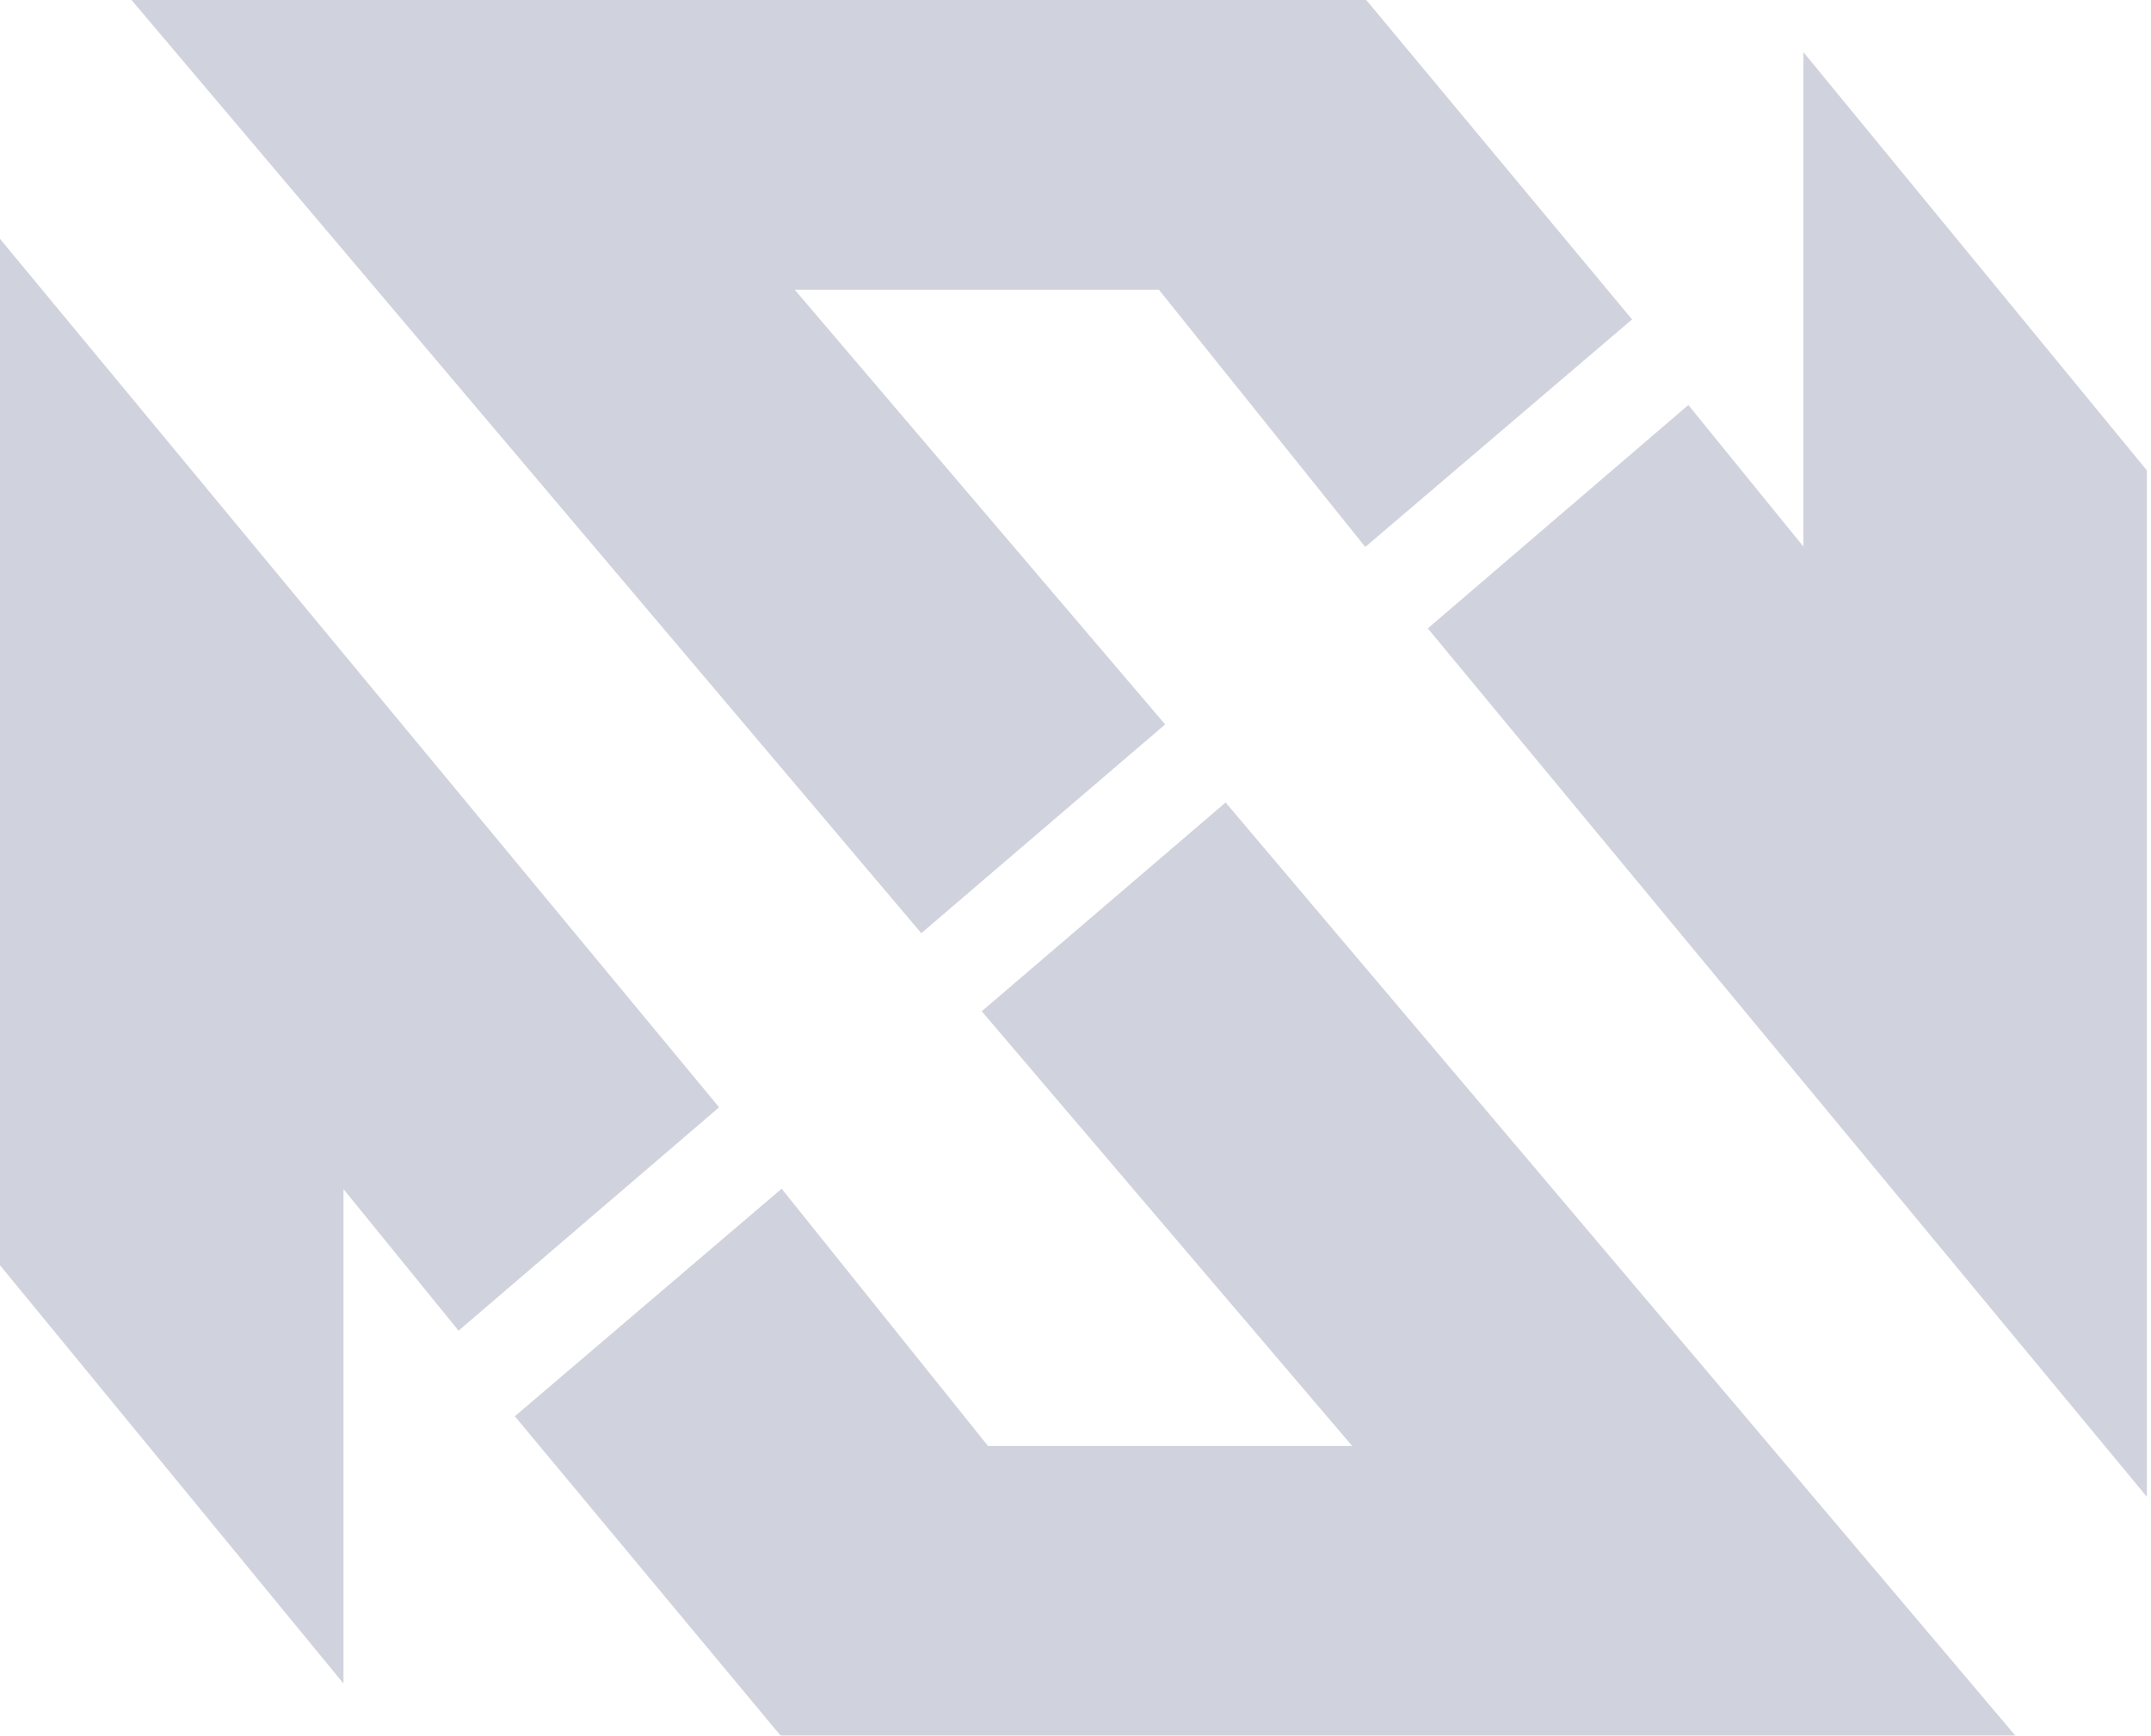 <svg width="482" height="389" viewBox="0 0 482 389" fill="none" xmlns="http://www.w3.org/2000/svg">
<g opacity="0.2">
<path d="M481.082 105.433V335.469L319.942 140.835L378.326 90.771L404.108 122.491V11.684L481.082 105.433Z" fill="#142157"/>
<path d="M365.716 71.587L305.931 122.587L259.691 64.934H178.085L261.092 162.357L206.444 209.146L29.462 0H306.153L365.716 71.587Z" fill="#142157"/>
<path d="M-0.001 283.565V53.532L161.14 248.165L102.755 298.229L76.973 266.509V377.316L-0.001 283.565Z" fill="#142157"/>
<path d="M115.366 317.413L175.151 266.413L221.392 324.066H302.997L219.99 226.643L274.638 179.854L451.62 389H174.929L115.366 317.413Z" fill="#142157"/>
</g>
</svg>
